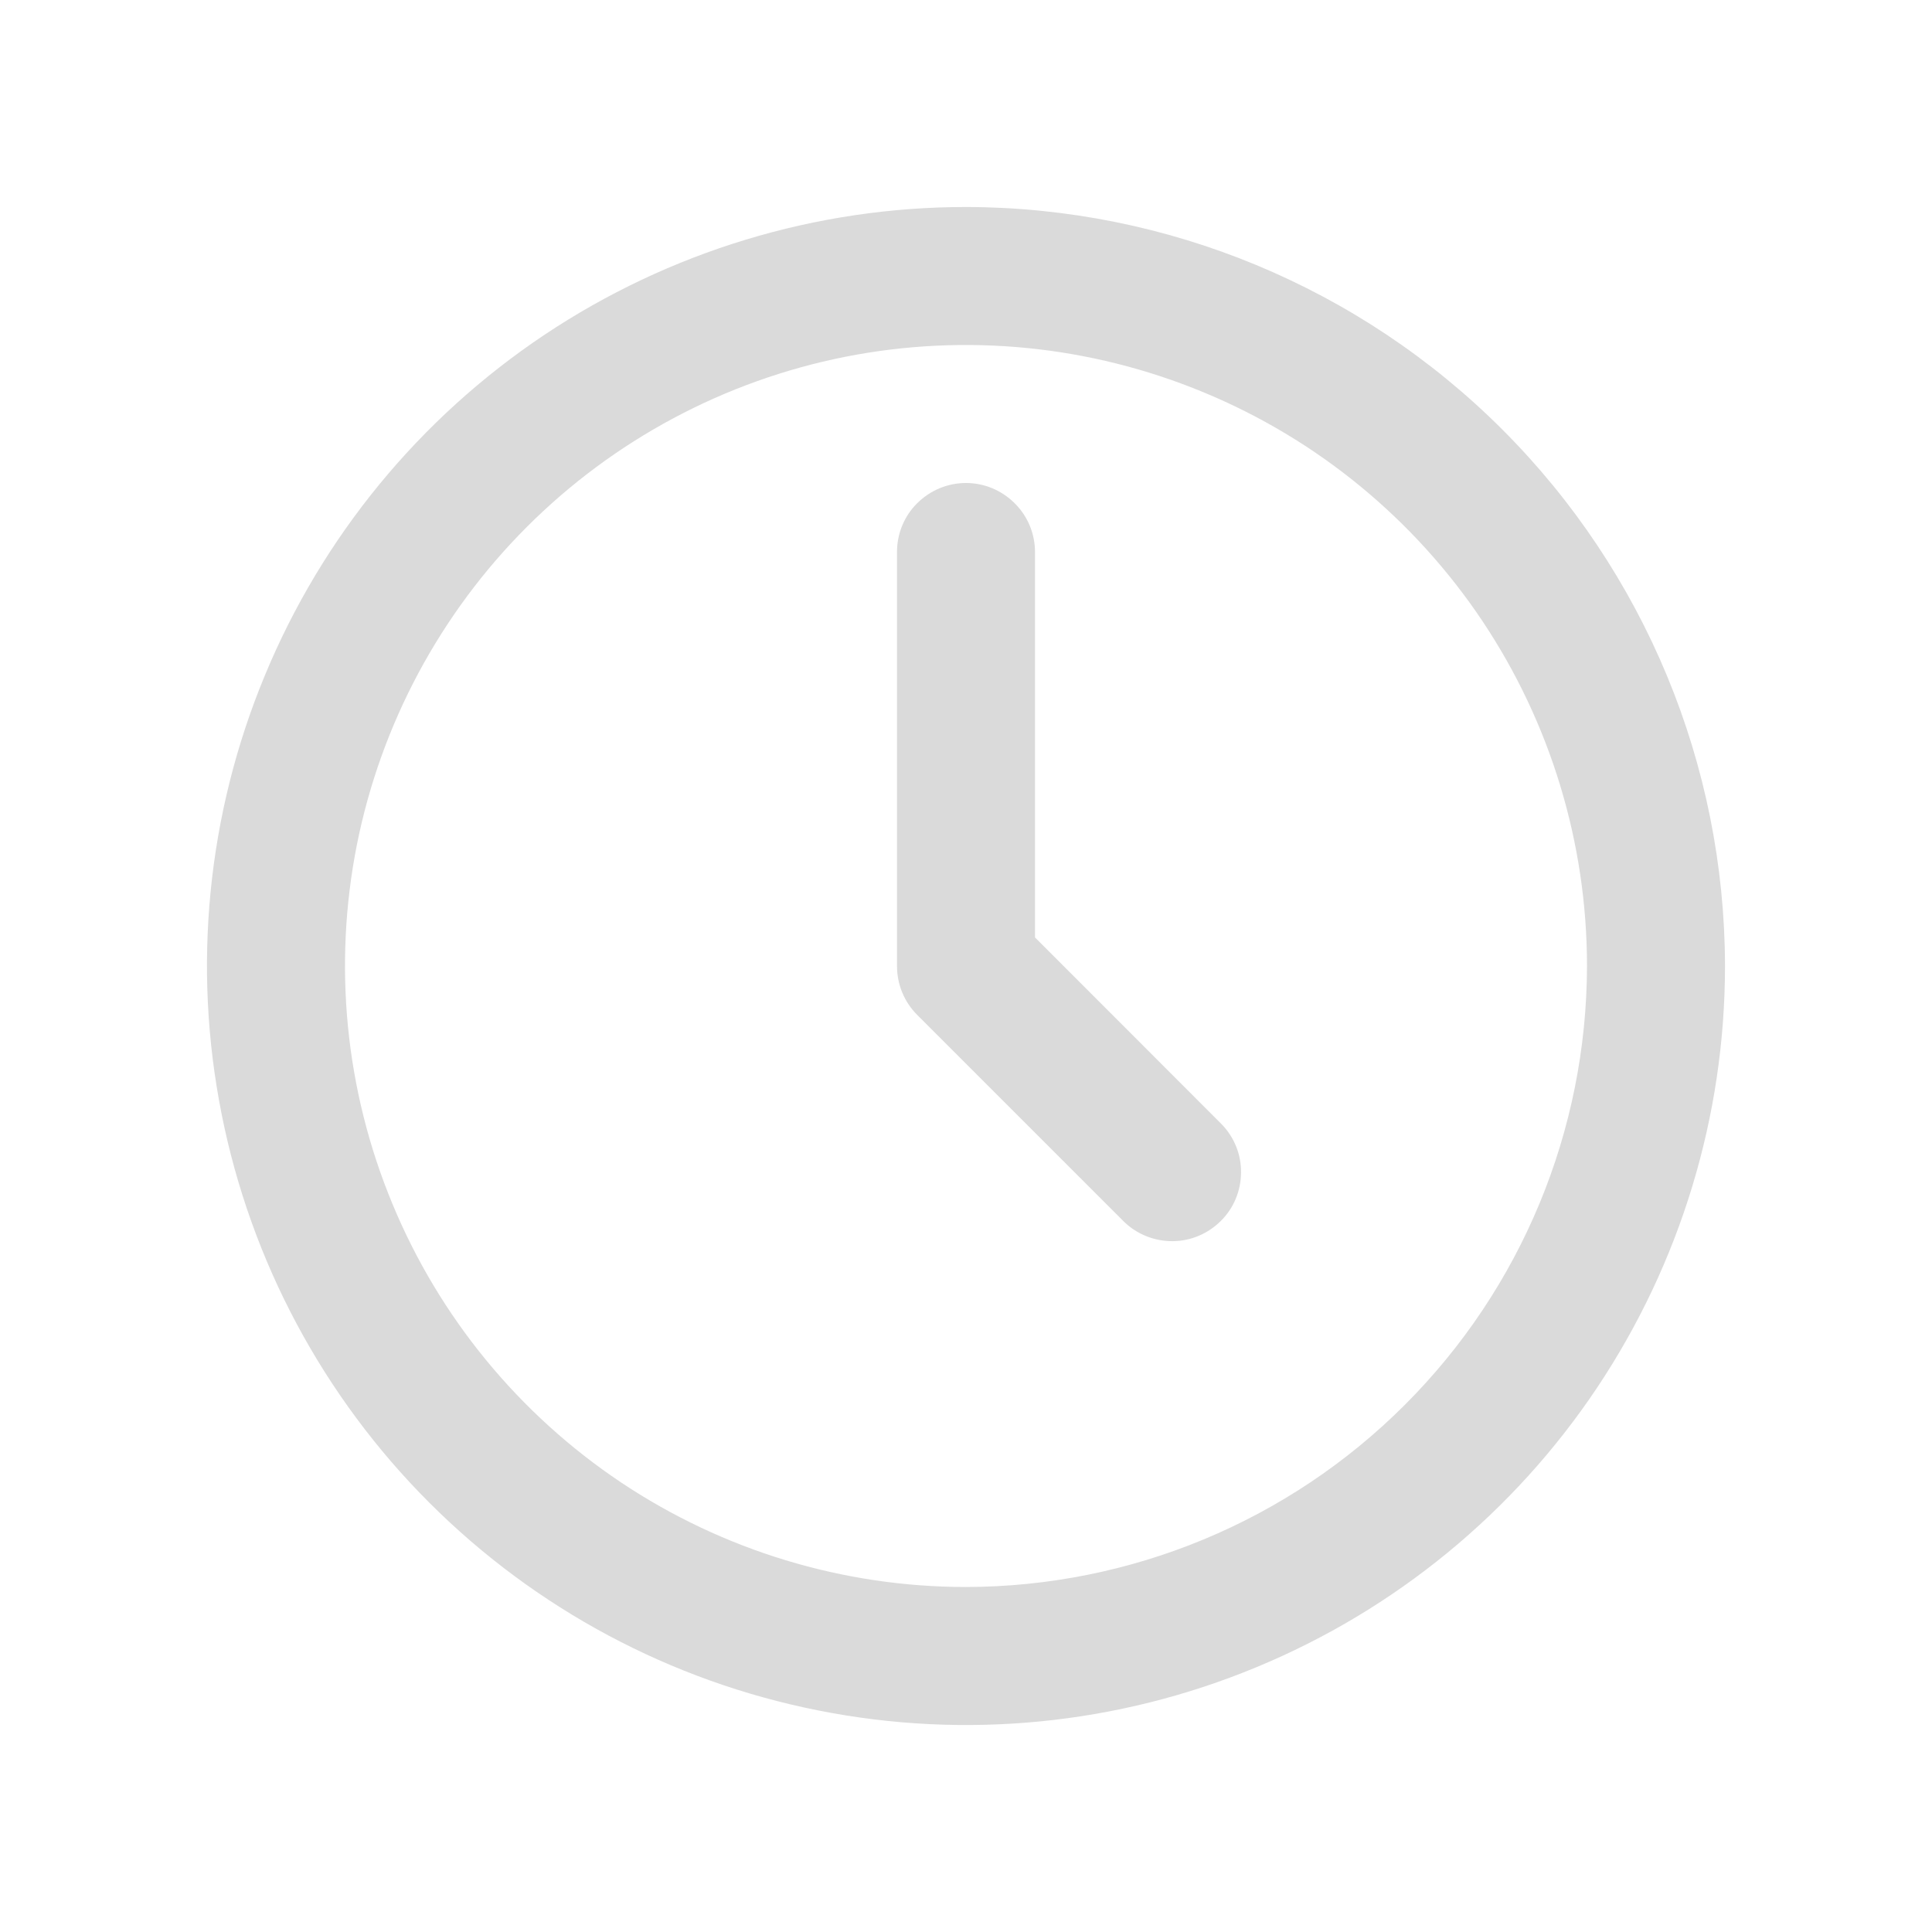 <svg width="14" height="14" viewBox="0 0 14 14" fill="none" xmlns="http://www.w3.org/2000/svg">
<path d="M7 1.5C5.912 1.5 4.849 1.823 3.944 2.427C3.04 3.031 2.335 3.89 1.919 4.895C1.502 5.9 1.393 7.006 1.606 8.073C1.818 9.14 2.342 10.12 3.111 10.889C3.88 11.658 4.86 12.182 5.927 12.394C6.994 12.607 8.1 12.498 9.105 12.081C10.11 11.665 10.969 10.96 11.573 10.056C12.177 9.151 12.5 8.088 12.5 7C12.498 5.542 11.918 4.144 10.887 3.113C9.856 2.082 8.458 1.502 7 1.5ZM7 11.5C6.11 11.5 5.24 11.236 4.5 10.742C3.76 10.247 3.183 9.544 2.843 8.722C2.502 7.9 2.413 6.995 2.586 6.122C2.76 5.249 3.189 4.447 3.818 3.818C4.447 3.189 5.249 2.76 6.122 2.586C6.995 2.413 7.9 2.502 8.722 2.843C9.544 3.183 10.247 3.76 10.742 4.5C11.236 5.24 11.5 6.11 11.5 7C11.498 8.193 11.024 9.337 10.18 10.18C9.337 11.024 8.193 11.498 7 11.5Z" fill="#DADADA"/>
<path d="M7.5 6.793V4C7.5 3.867 7.447 3.74 7.353 3.647C7.259 3.553 7.132 3.5 7 3.5C6.867 3.5 6.74 3.553 6.646 3.647C6.552 3.74 6.5 3.867 6.5 4V7C6.5 7.133 6.552 7.26 6.646 7.354L8.146 8.854C8.24 8.945 8.367 8.995 8.498 8.994C8.629 8.993 8.754 8.94 8.847 8.847C8.94 8.755 8.992 8.629 8.993 8.498C8.995 8.367 8.944 8.241 8.853 8.147L7.5 6.793Z" fill="#DADADA"/>
</svg>

